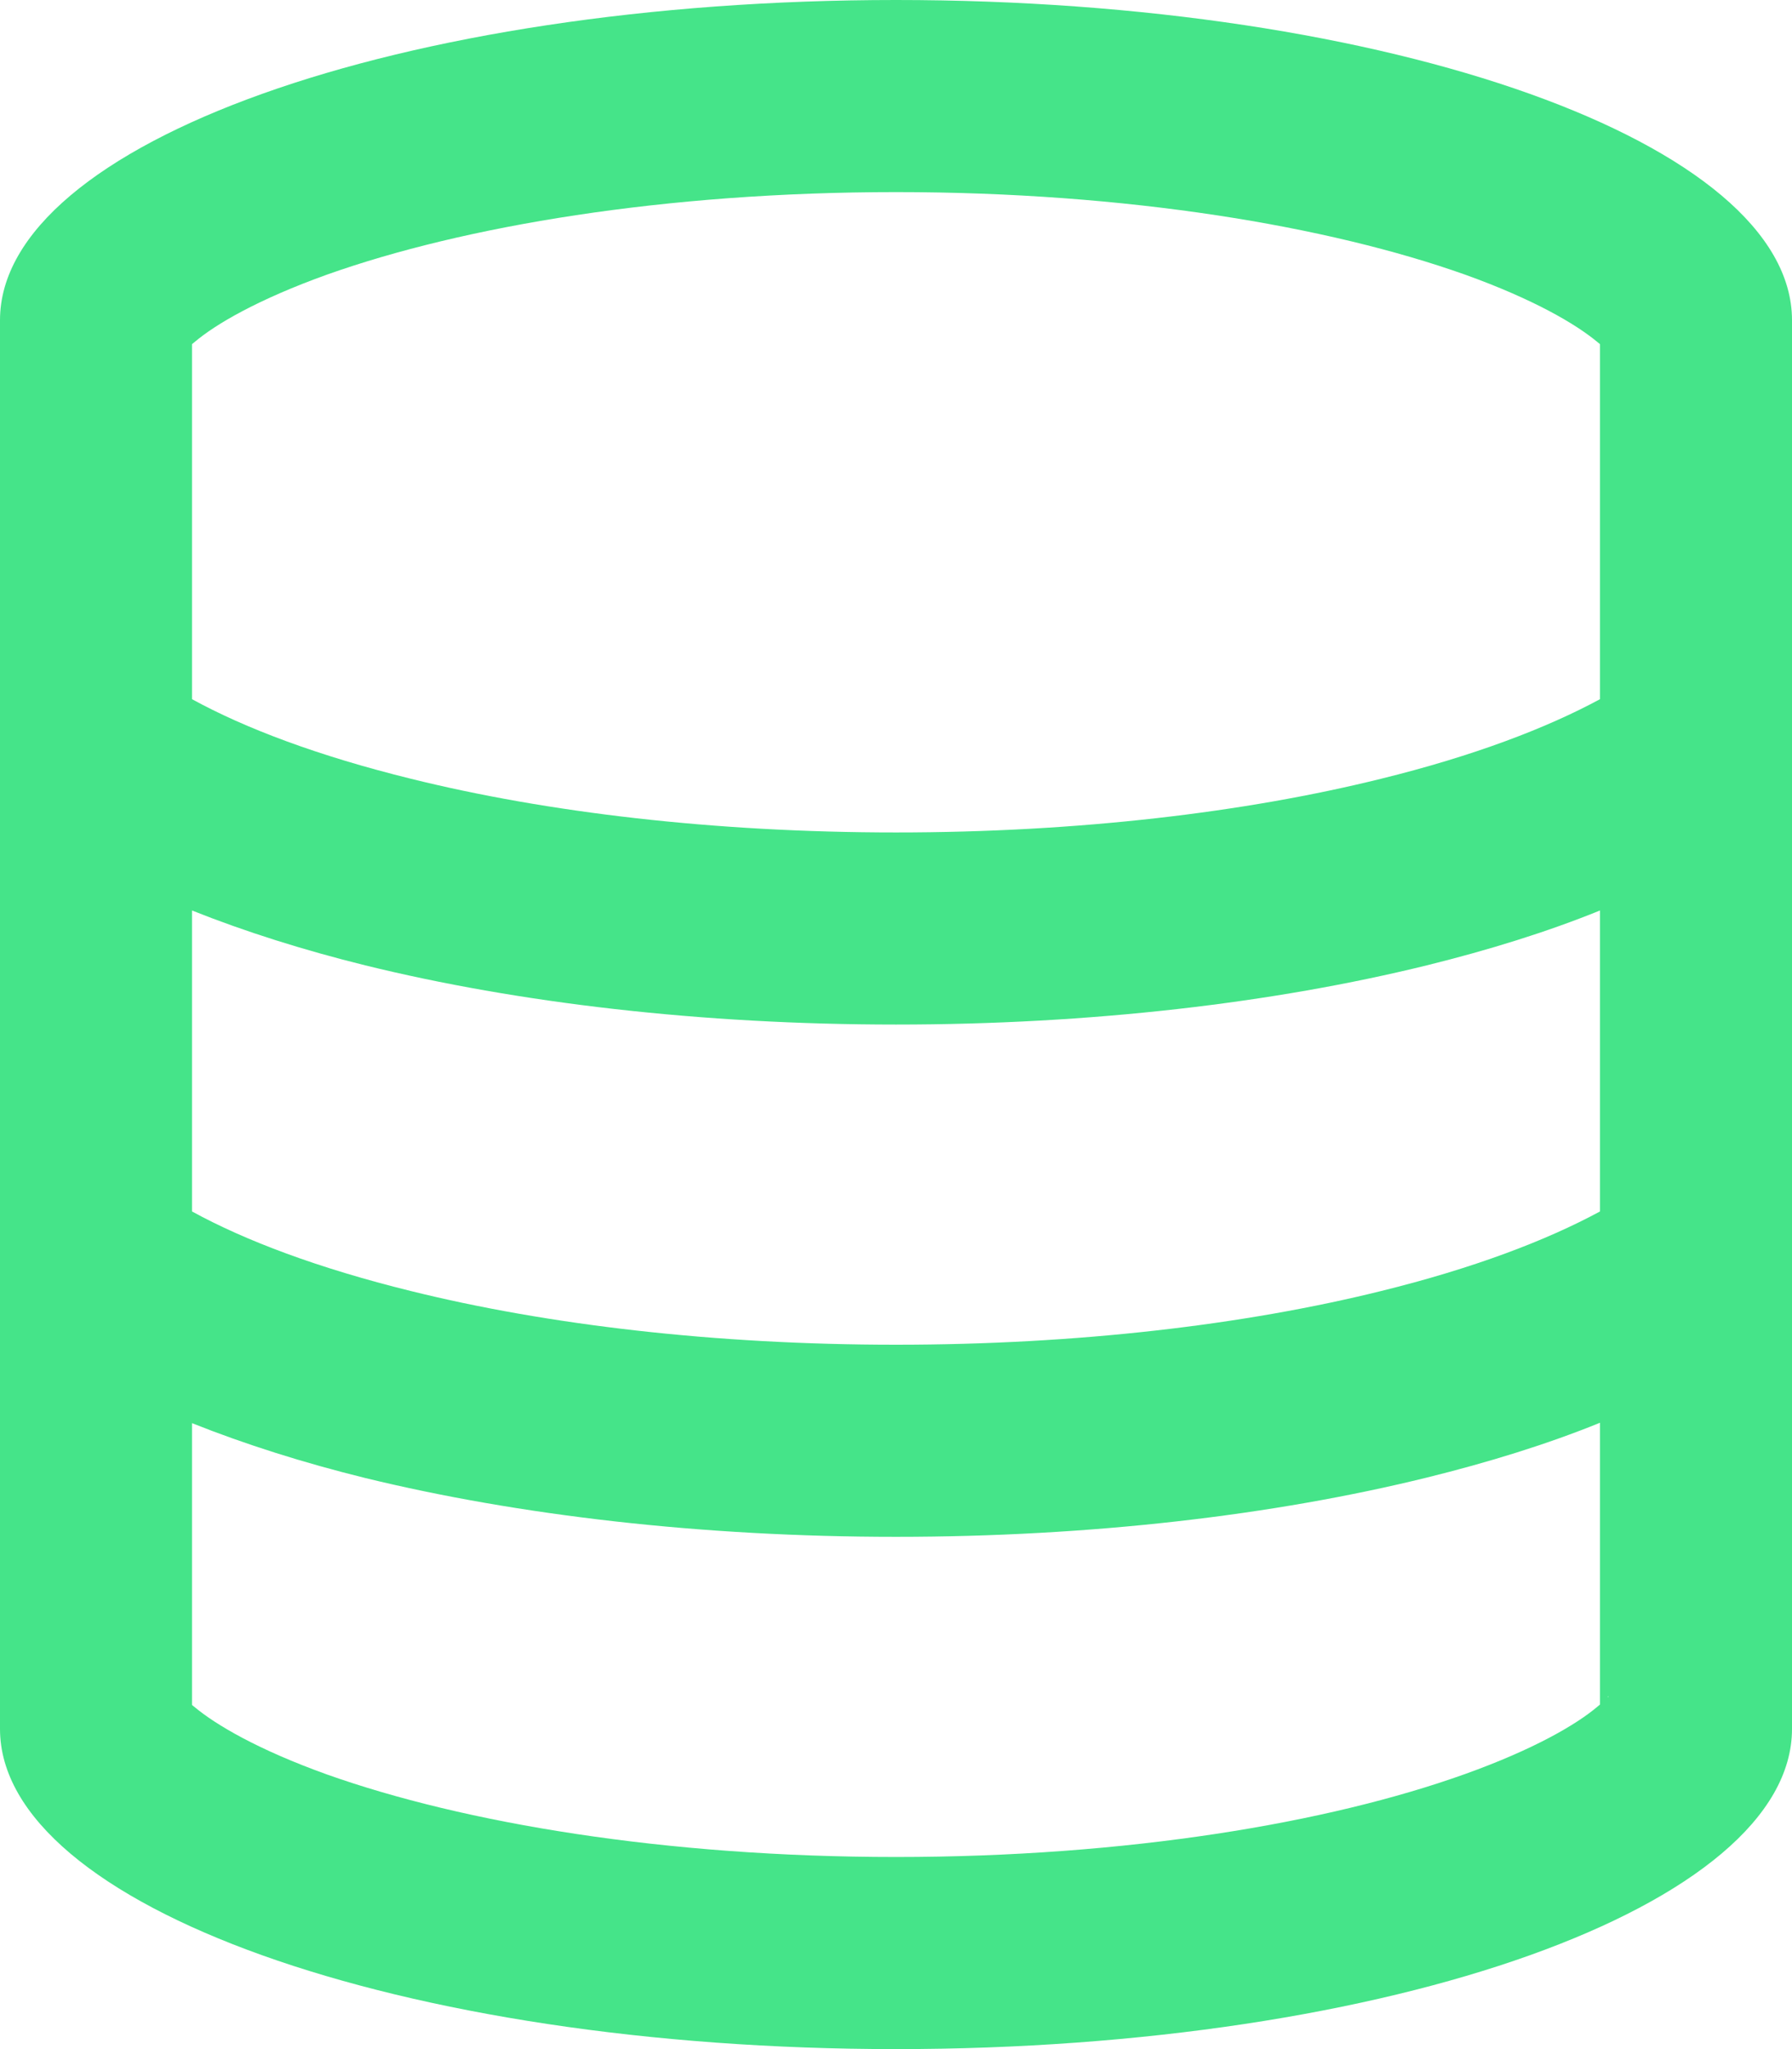 <svg width="42" height="48" viewBox="0 0 42 48" fill="none" xmlns="http://www.w3.org/2000/svg">
<g clip-path="url(#clip0_529_377)">
<path d="M37.5 8.062V16.378C36.253 17.053 34.538 17.709 32.362 18.244C29.184 19.031 25.266 19.5 21 19.5C16.734 19.5 12.816 19.031 9.637 18.244C7.463 17.709 5.747 17.062 4.5 16.378V8.062L4.556 8.016C5.053 7.594 6.047 7.013 7.669 6.431C10.866 5.297 15.581 4.5 21 4.5C26.419 4.5 31.134 5.297 34.331 6.431C35.953 7.013 36.938 7.594 37.444 8.016L37.5 8.062ZM37.5 21.328V28.378C36.253 29.053 34.538 29.709 32.362 30.244C29.184 31.031 25.266 31.5 21 31.5C16.734 31.5 12.816 31.031 9.637 30.244C7.463 29.709 5.747 29.062 4.5 28.378V21.328C5.747 21.825 7.116 22.256 8.559 22.613C12.141 23.494 16.425 24 21 24C25.575 24 29.859 23.494 33.441 22.613C34.884 22.256 36.253 21.834 37.5 21.328ZM4.5 39.938V33.337C5.747 33.834 7.116 34.266 8.559 34.622C12.141 35.494 16.425 36 21 36C25.575 36 29.859 35.494 33.441 34.612C34.884 34.256 36.253 33.834 37.5 33.328V39.928L37.444 39.975C36.947 40.397 35.953 40.978 34.331 41.559C31.134 42.703 26.419 43.5 21 43.5C15.581 43.5 10.866 42.703 7.669 41.569C6.047 40.987 5.062 40.406 4.556 39.984L4.5 39.938ZM37.697 39.741C37.697 39.741 37.697 39.75 37.678 39.759L37.688 39.741C37.688 39.741 37.688 39.741 37.688 39.731L37.697 39.741ZM4.312 39.741C4.312 39.741 4.312 39.75 4.331 39.759C4.322 39.75 4.322 39.741 4.312 39.741ZM37.688 8.241C37.697 8.25 37.706 8.259 37.706 8.259C37.706 8.259 37.706 8.25 37.688 8.241ZM42 40.5V7.5C42 3.356 32.597 0 21 0C9.403 0 0 3.356 0 7.5V40.5C0 44.644 9.403 48 21 48C32.597 48 42 44.644 42 40.5Z" fill="#45E489"/>
</g>
<defs>
<clipPath id="clip0_529_377">
<rect width="42" height="48" fill="white"/>
</clipPath>
</defs>
</svg>
